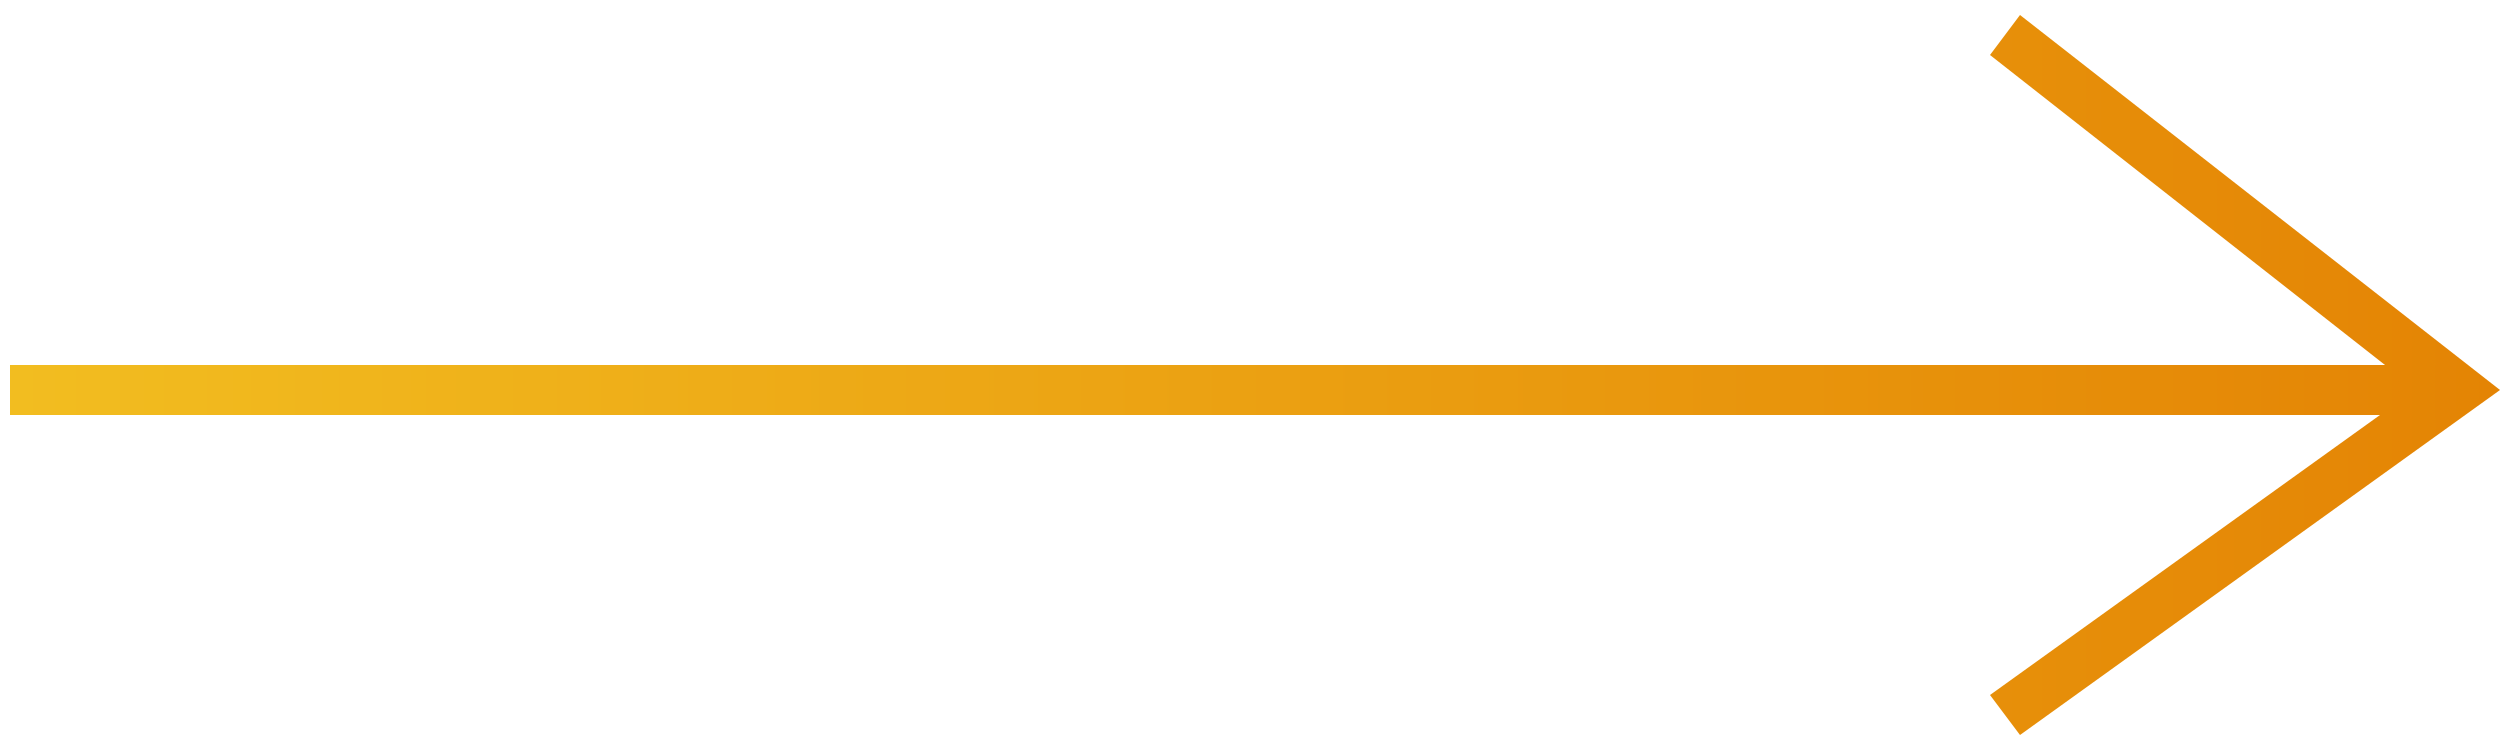 <?xml version="1.0" encoding="utf-8"?>
<!-- Generator: Adobe Illustrator 25.0.0, SVG Export Plug-In . SVG Version: 6.00 Build 0)  -->
<svg version="1.1" id="Calque_1" xmlns="http://www.w3.org/2000/svg" xmlns:xlink="http://www.w3.org/1999/xlink" x="0px" y="0px"
	 viewBox="0 0 50 15" style="enable-background:new 0 0 50 15;" xml:space="preserve">
<style type="text/css">
	.st0{fill:url(#SVGID_1_);}
</style>
<linearGradient id="SVGID_1_" gradientUnits="userSpaceOnUse" x1="0.213" y1="7.507" x2="50.025" y2="7.507">
	<stop  offset="0" style="stop-color:#F2BD20"/>
	<stop  offset="1" style="stop-color:#E48404"/>
</linearGradient>
<polygon class="st0" points="40.4,0.3 39.8,1.1 47.7,7.3 0.2,7.3 0.2,8.3 47.6,8.3 39.8,13.9 40.4,14.7 50,7.8 "/>
</svg>
